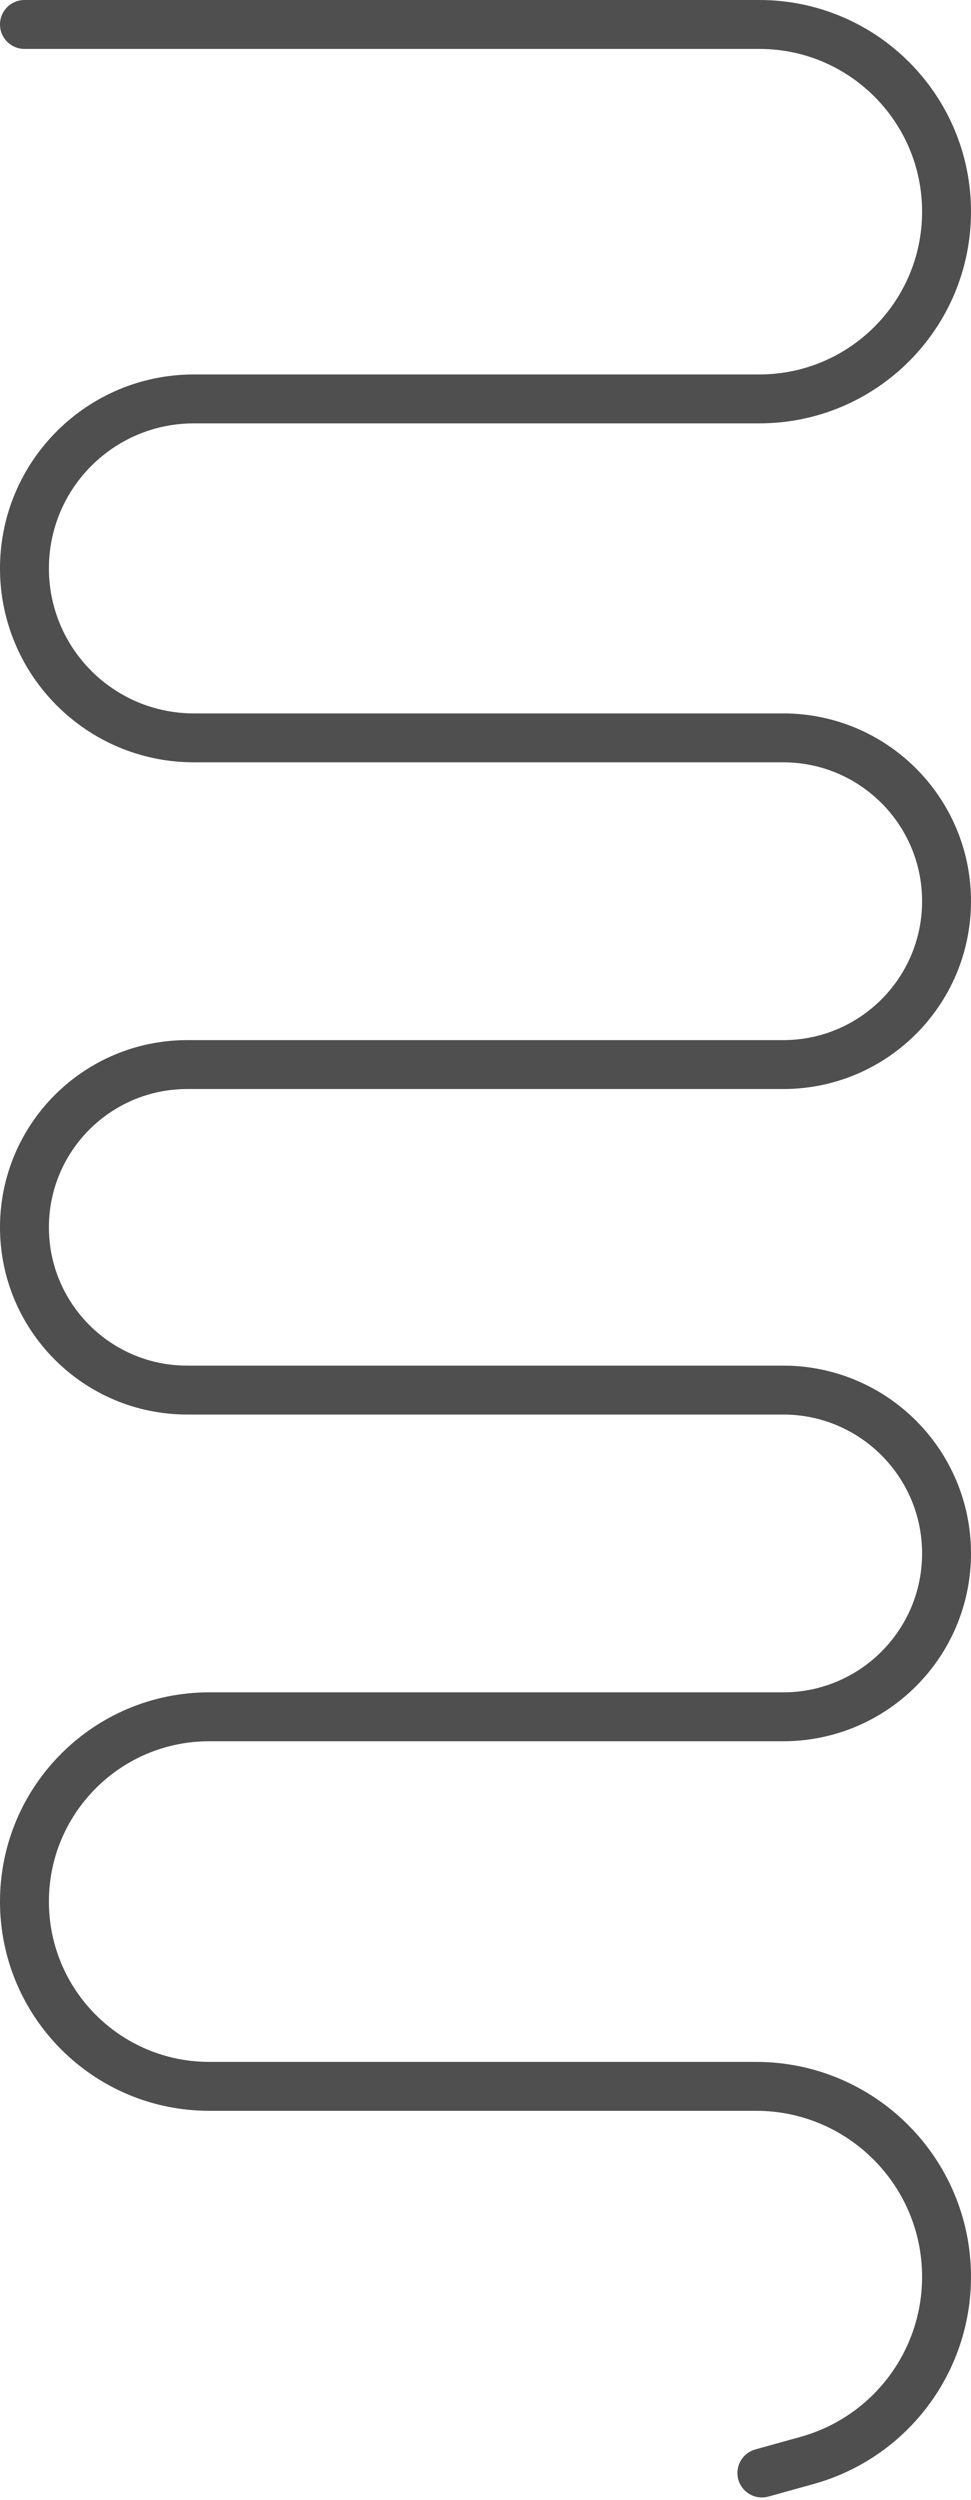 <?xml version="1.0" encoding="UTF-8"?> <svg xmlns="http://www.w3.org/2000/svg" width="397" height="1022" viewBox="0 0 397 1022" fill="none"> <g clip-path="url(#clip0_1903_5335)"> <path d="M10 10H310.461C352.732 10 387 44.268 387 86.539C387 128.81 352.732 163.078 310.461 163.078H79.285C41.02 163.078 10 194.098 10 232.363C10 270.629 41.02 301.649 79.285 301.649H320.216C357.1 301.649 387 331.549 387 368.433C387 405.317 357.1 435.217 320.216 435.217H76.534C39.788 435.217 10 465.005 10 501.751C10 538.497 39.788 568.285 76.534 568.285H320.216C357.1 568.285 387 598.185 387 635.069C387 671.953 357.1 701.853 320.216 701.853H85.539C43.82 701.853 10 735.673 10 777.392C10 819.11 43.82 852.93 85.539 852.93H309.111C352.128 852.93 387 887.802 387 930.819C387 965.797 363.682 996.486 329.983 1005.86L311.5 1011" stroke="#4F4F4F" stroke-width="20" stroke-linecap="round"></path> </g> <defs> <clipPath id="clip0_1903_5335"> <rect width="397" height="1022" fill="white"></rect> </clipPath> </defs> </svg> 